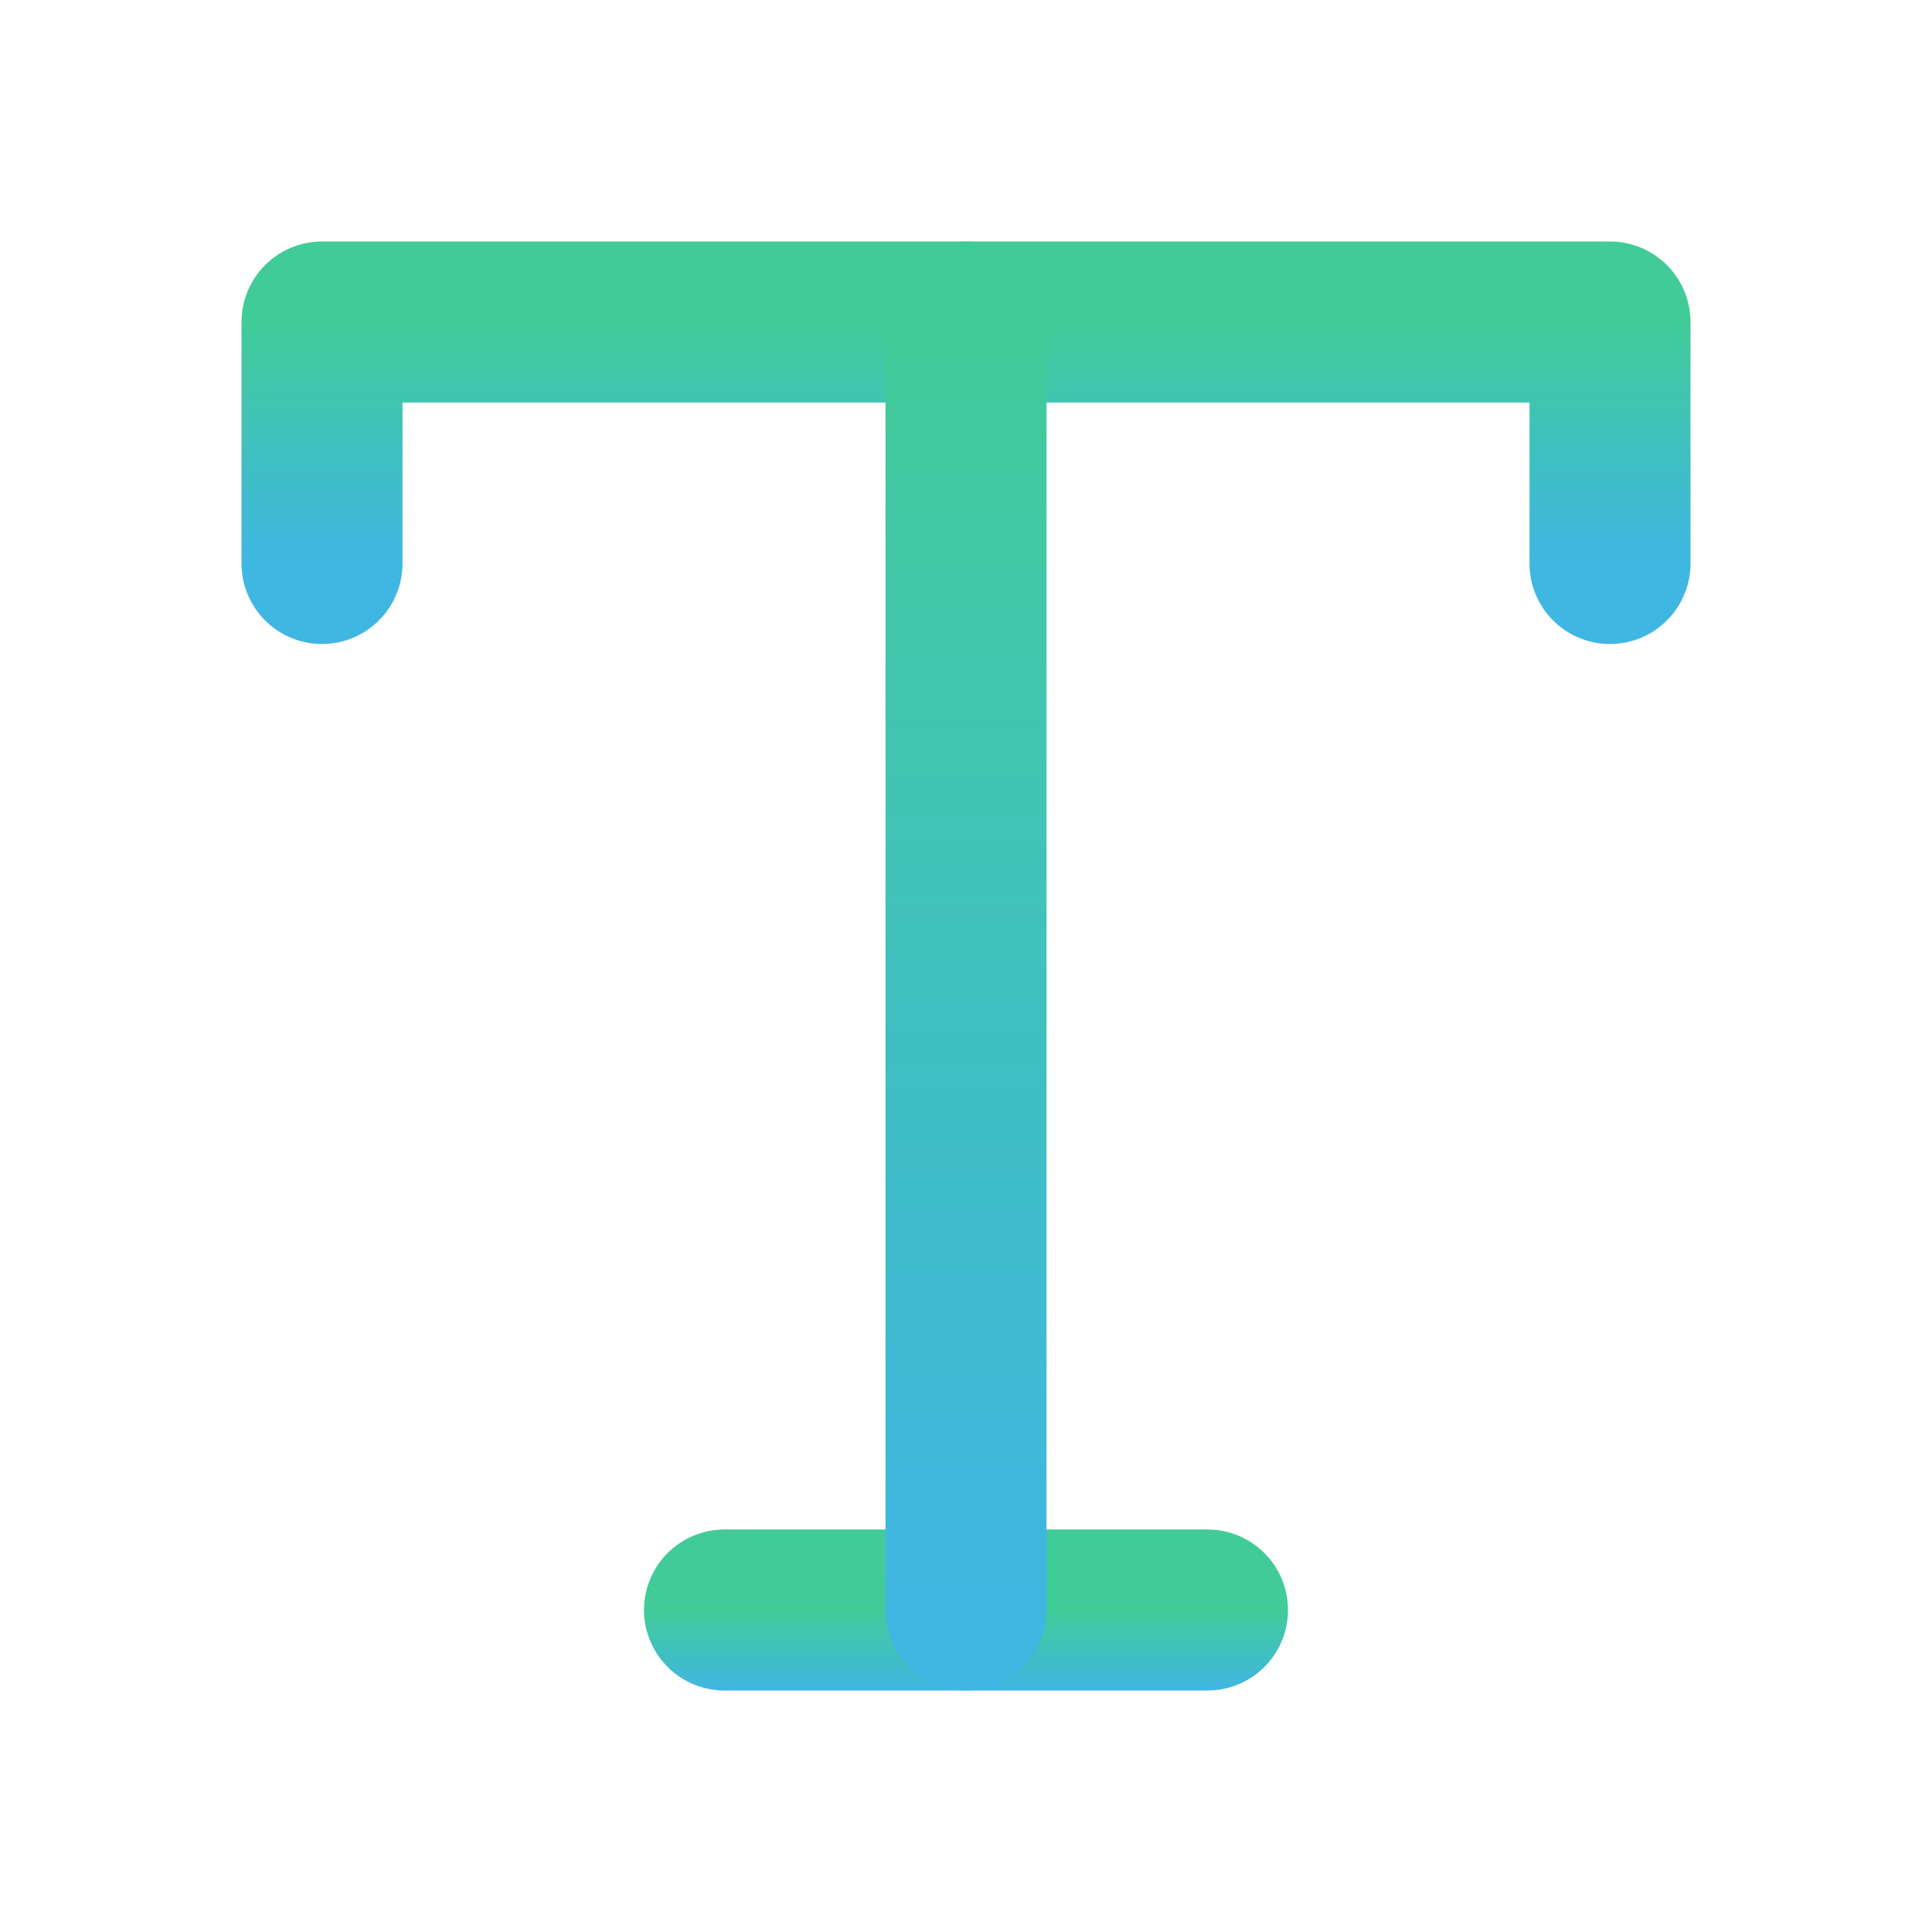 <svg width="24" height="24" viewBox="0 0 24 24" fill="none" xmlns="http://www.w3.org/2000/svg">
<path d="M4 7V4H20V7" stroke="url(#paint0_linear_141_7398)" stroke-width="2" stroke-linecap="round" stroke-linejoin="round"/>
<path d="M9 20H15" stroke="url(#paint1_linear_141_7398)" stroke-width="2" stroke-linecap="round" stroke-linejoin="round"/>
<path d="M12 4V20" stroke="url(#paint2_linear_141_7398)" stroke-width="2" stroke-linecap="round" stroke-linejoin="round"/>
<defs>
<linearGradient id="paint0_linear_141_7398" x1="12" y1="4" x2="12" y2="7" gradientUnits="userSpaceOnUse">
<stop stop-color="#41CB98"/>
<stop offset="1" stop-color="#40B6E3"/>
</linearGradient>
<linearGradient id="paint1_linear_141_7398" x1="12" y1="20" x2="12" y2="21" gradientUnits="userSpaceOnUse">
<stop stop-color="#41CB98"/>
<stop offset="1" stop-color="#40B6E3"/>
</linearGradient>
<linearGradient id="paint2_linear_141_7398" x1="12.5" y1="4" x2="12.5" y2="20" gradientUnits="userSpaceOnUse">
<stop stop-color="#41CB98"/>
<stop offset="1" stop-color="#40B6E3"/>
</linearGradient>
</defs>
</svg>
